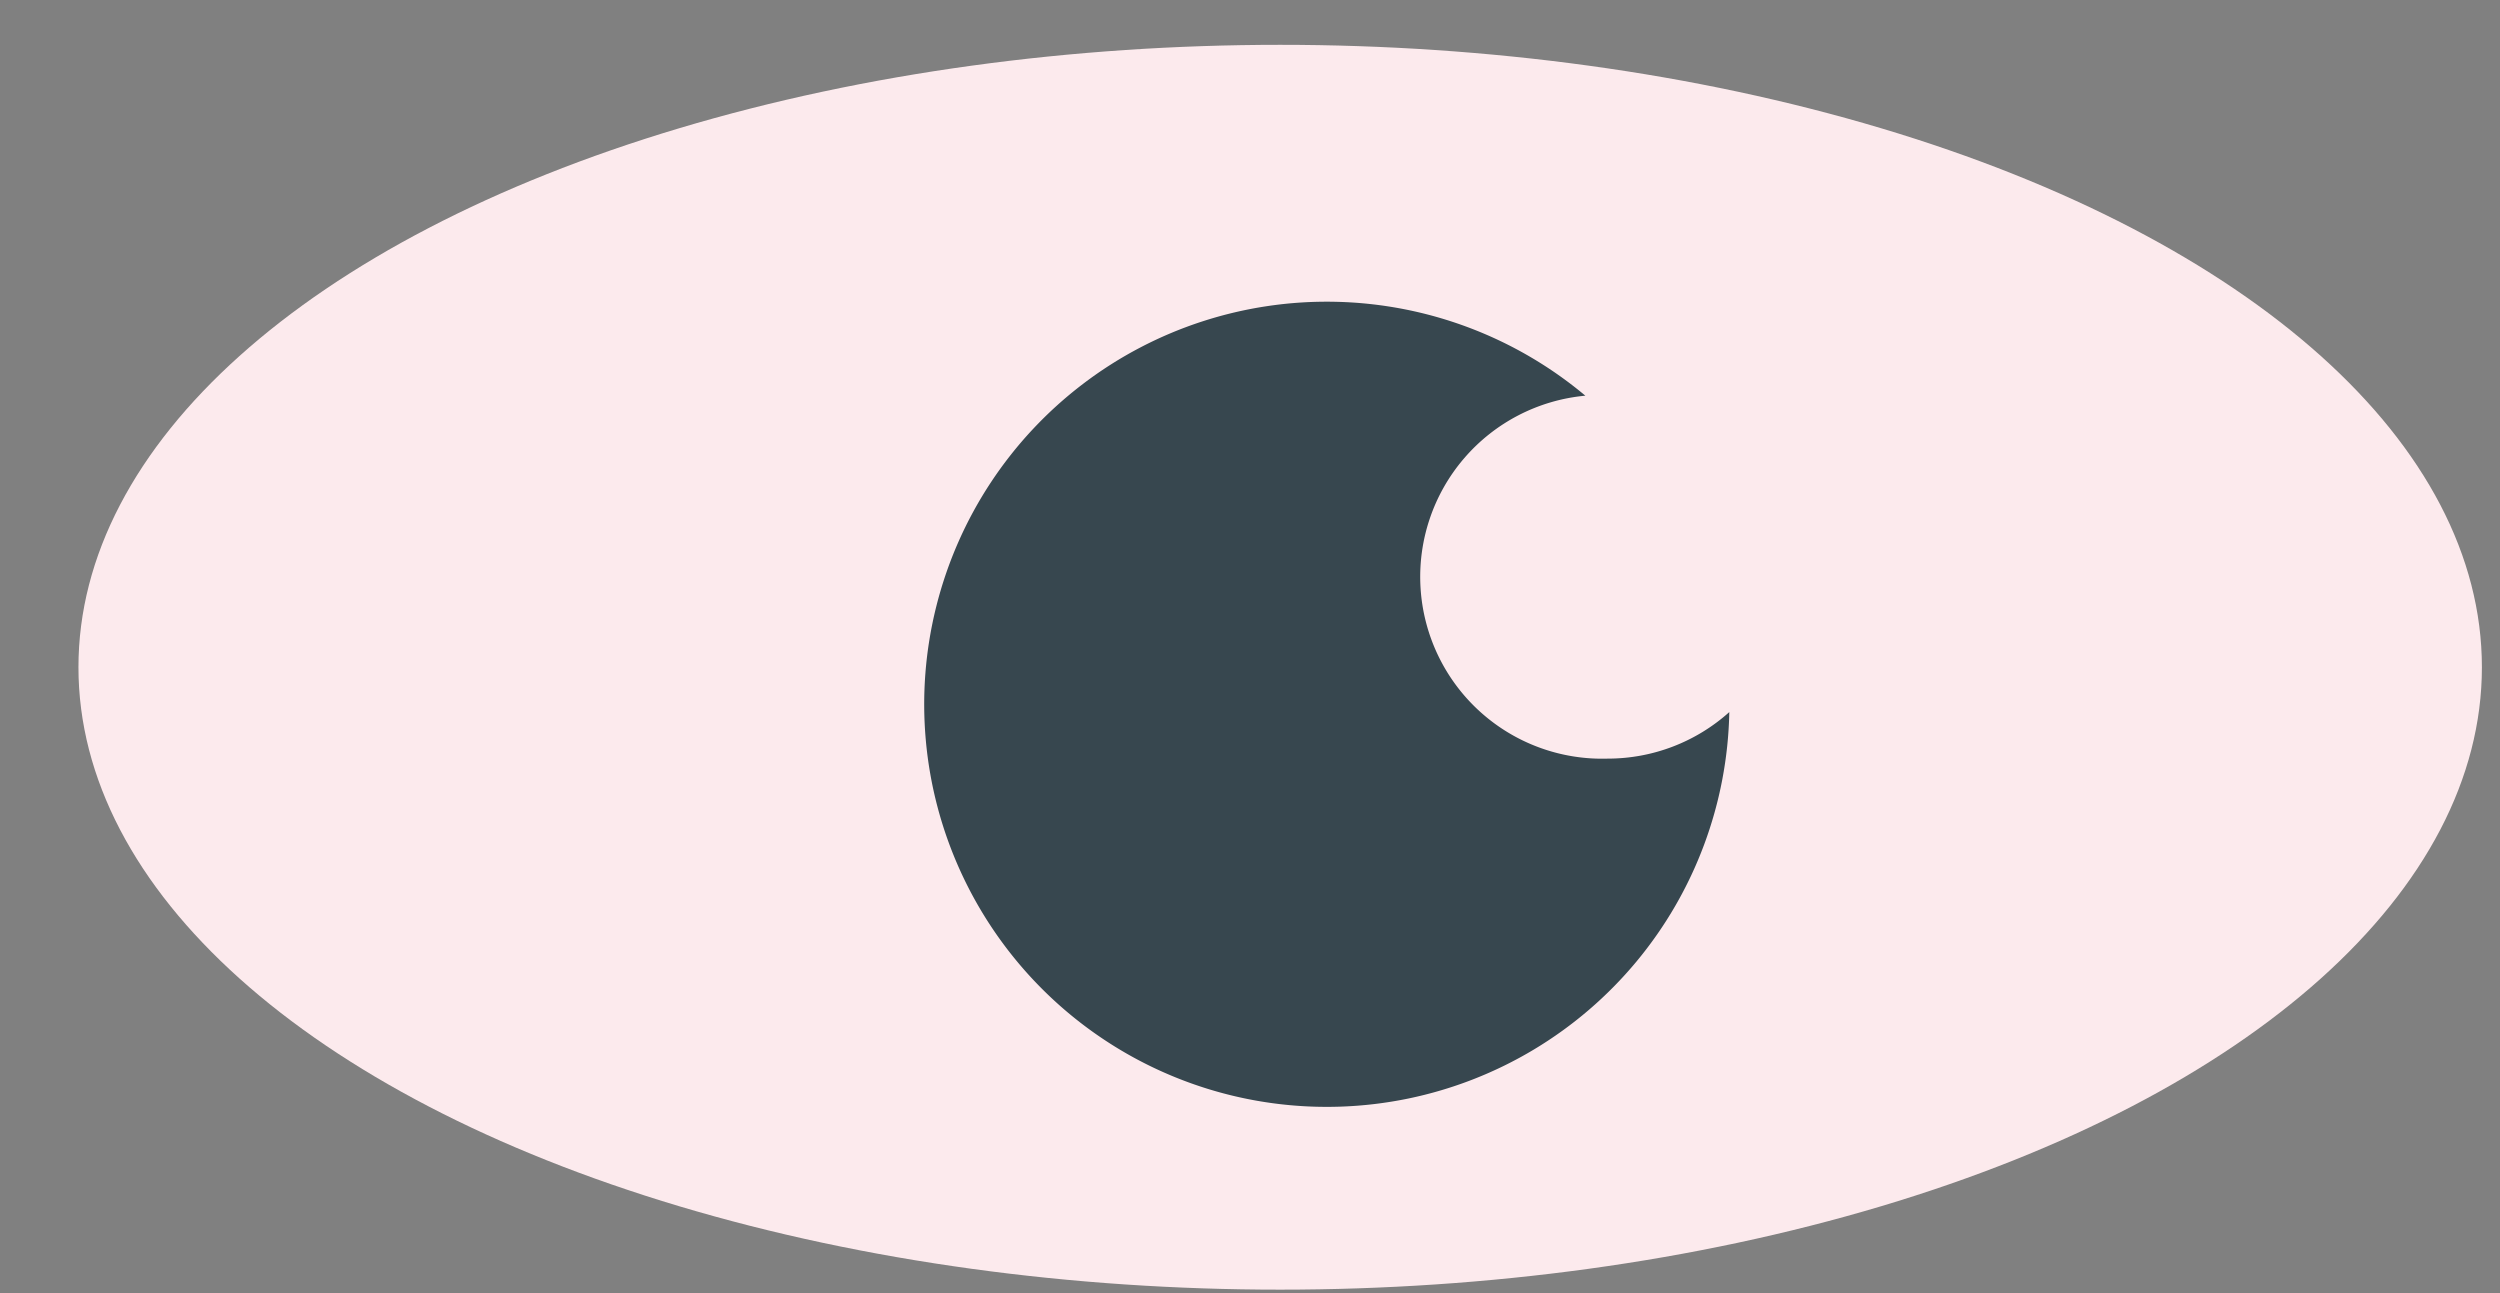 <svg xmlns="http://www.w3.org/2000/svg" viewBox="0 0 29 15"><rect x="0" y="0" width="29" height="15" fill="#808080" stroke="none"/><g fill="none"><ellipse cx="14.85" cy="7.74" fill="#FCEAED" rx="13.94" ry="7.22"/><path fill="#37474F" d="M18.65 8.8a2.11 2.11 0 0 1-.26-4.21 4.67 4.67 0 1 0 1.67 3.67 2.11 2.11 0 0 1-1.41.54"/></g></svg>